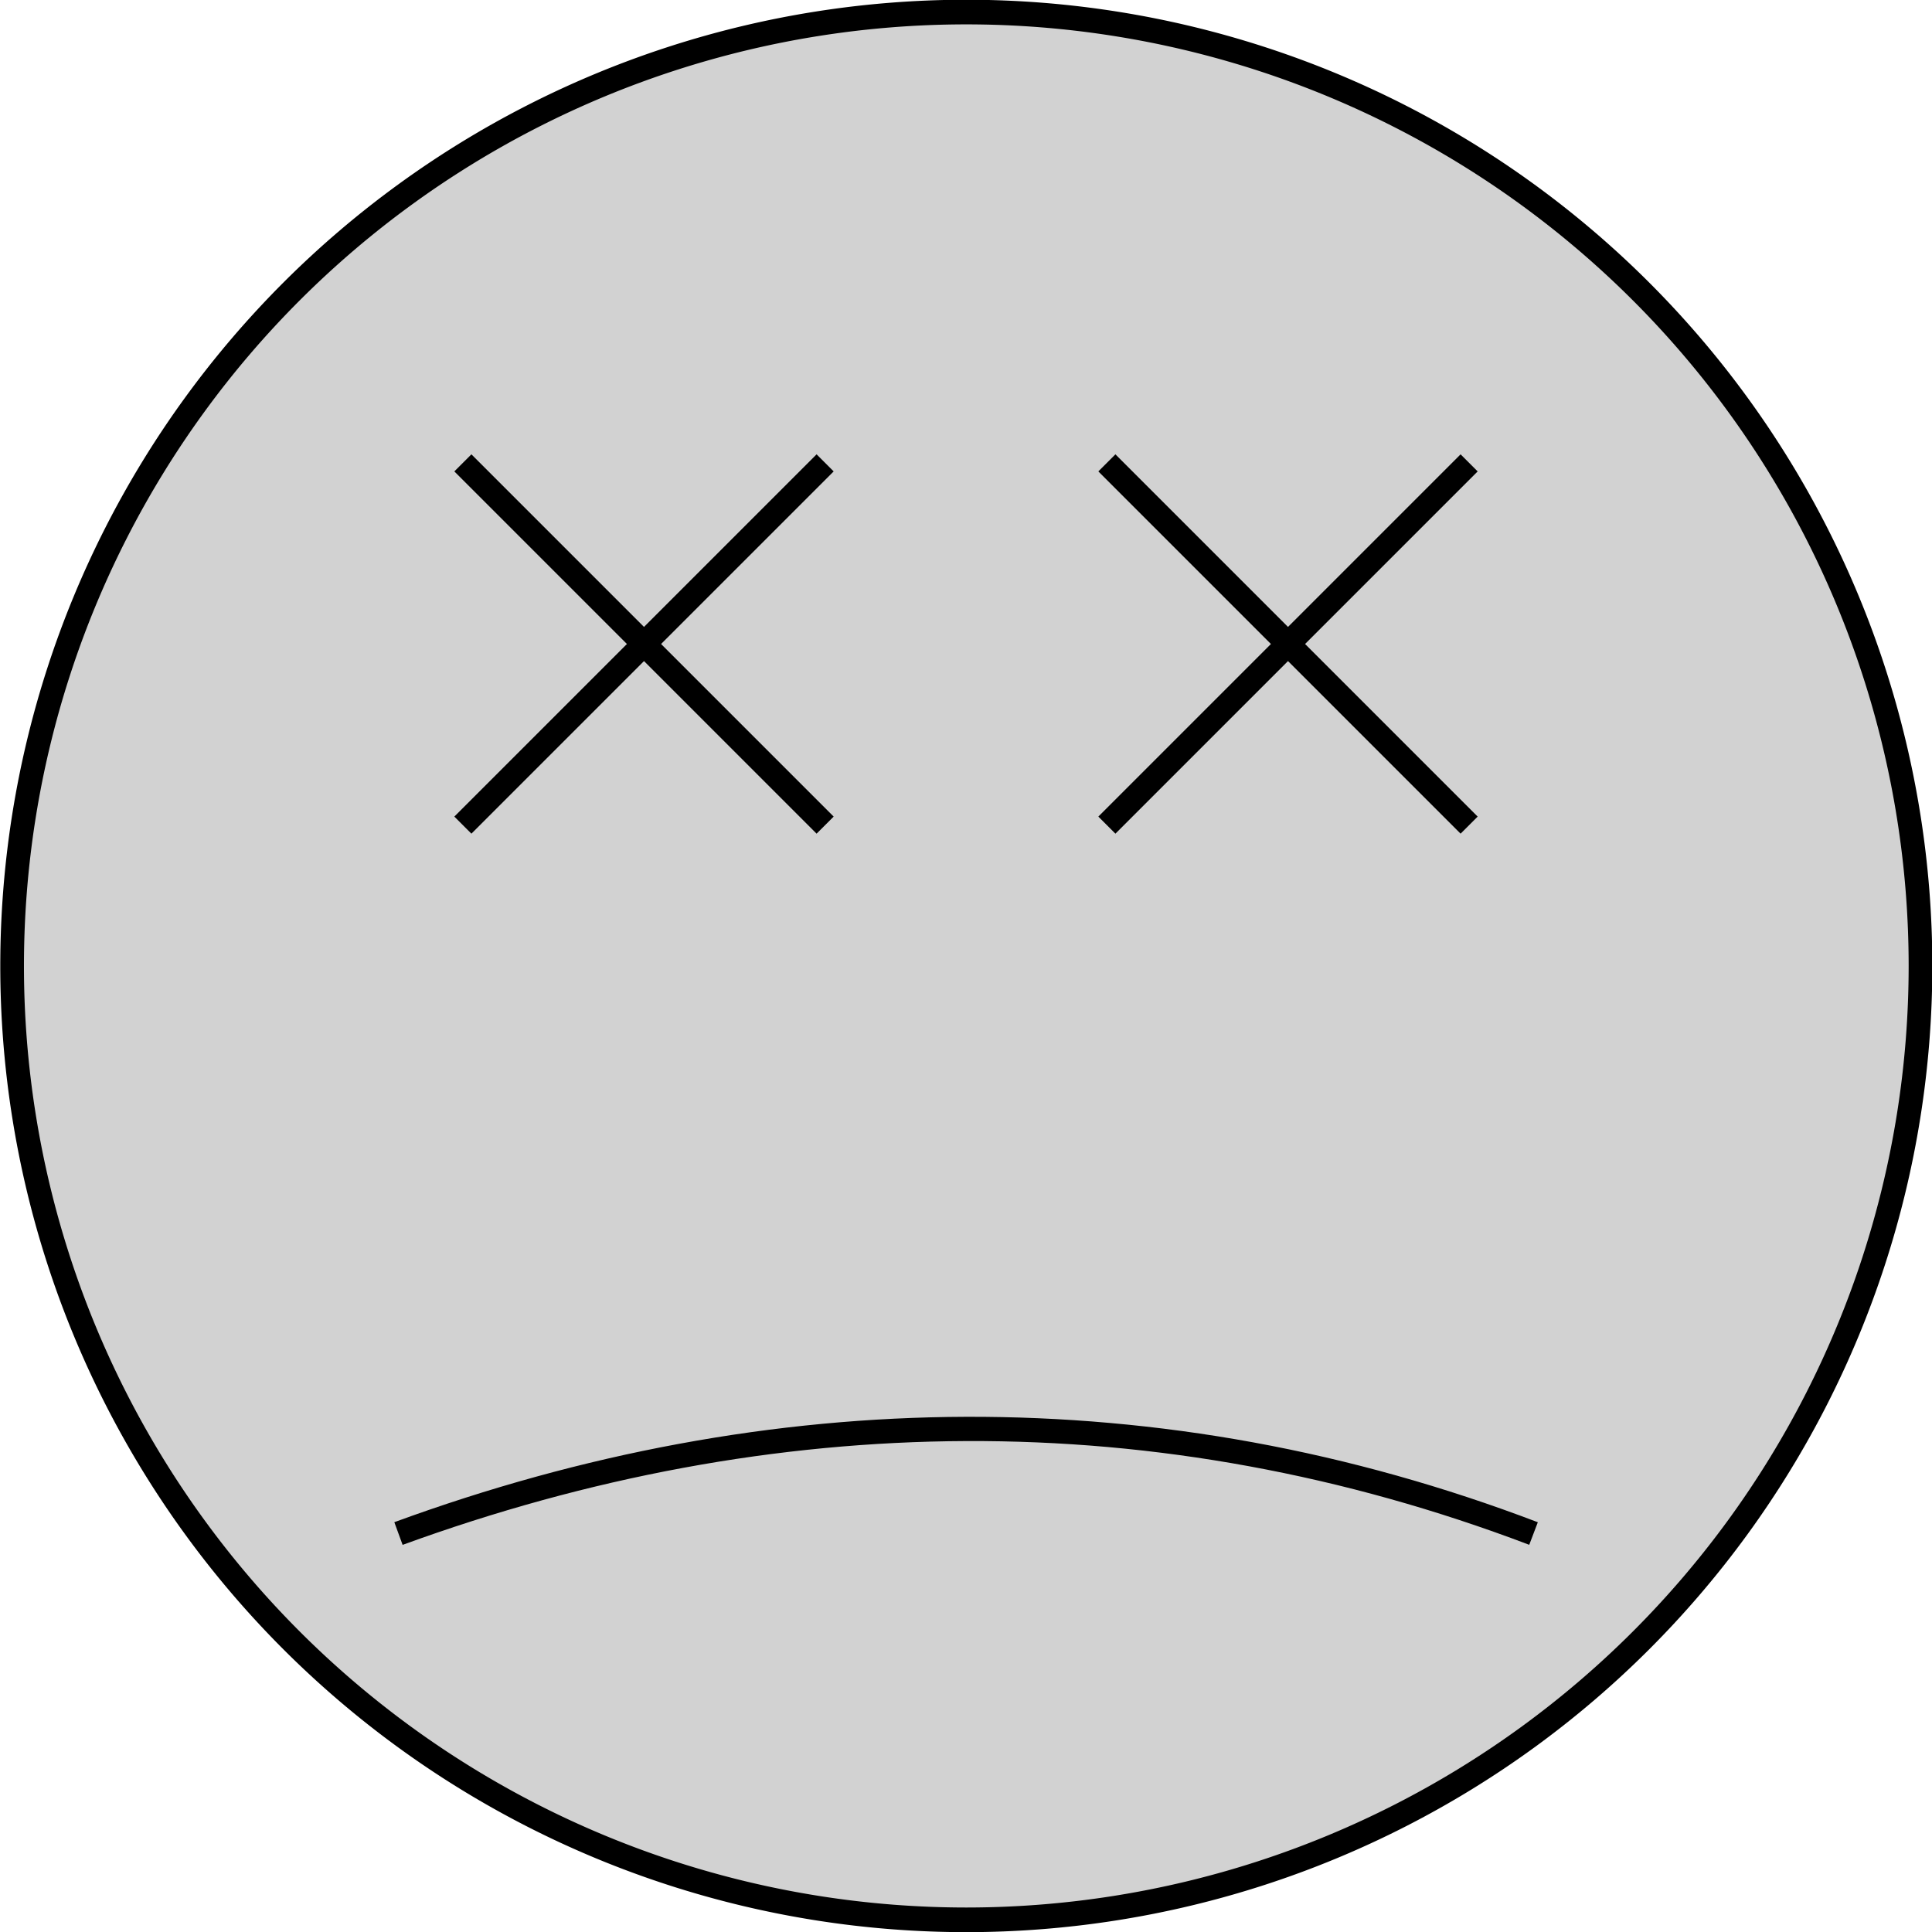 <svg xmlns="http://www.w3.org/2000/svg" version="1.0" width="300" height="300"><path style="fill:#d2d2d2;fill-opacity:1;stroke:#000;stroke-width:3.465;stroke-linejoin:bevel;stroke-miterlimit:4;stroke-dasharray:none;stroke-dashoffset:0;stroke-opacity:1" d="M299.935 156.095a139.647 134.165 0 1 1-279.294 0 139.647 134.165 0 1 1 279.294 0z" transform="matrix(1.061 0 0 1.104 -20.019 -22.338)"/><path style="fill:none;fill-rule:evenodd;stroke:#000;stroke-width:3.75;stroke-linecap:butt;stroke-linejoin:miter;stroke-miterlimit:4;stroke-dasharray:none;stroke-opacity:1" d="m71.875 128.125 56.25-56.25"/><path style="fill:none;fill-rule:evenodd;stroke:#000;stroke-width:3.75;stroke-linecap:butt;stroke-linejoin:miter;stroke-miterlimit:4;stroke-dasharray:none;stroke-opacity:1" d="m128.125 128.125-56.25-56.25"/><path style="fill:none;fill-rule:evenodd;stroke:#000;stroke-width:3.75;stroke-linecap:butt;stroke-linejoin:miter;stroke-miterlimit:4;stroke-dasharray:none;stroke-opacity:1" d="m171.875 128.125 56.25-56.25M228.125 128.125l-56.25-56.25"/><path style="fill:none;fill-opacity:1;stroke:#000;stroke-width:3.75;stroke-linejoin:bevel;stroke-miterlimit:4;stroke-dasharray:none;stroke-dashoffset:0;stroke-opacity:1" d="M238.125 238.125c-58.002-22.113-118.195-21.173-176.25 0 58.059-21.277 118.216-22.053 176.25 0z"/></svg>